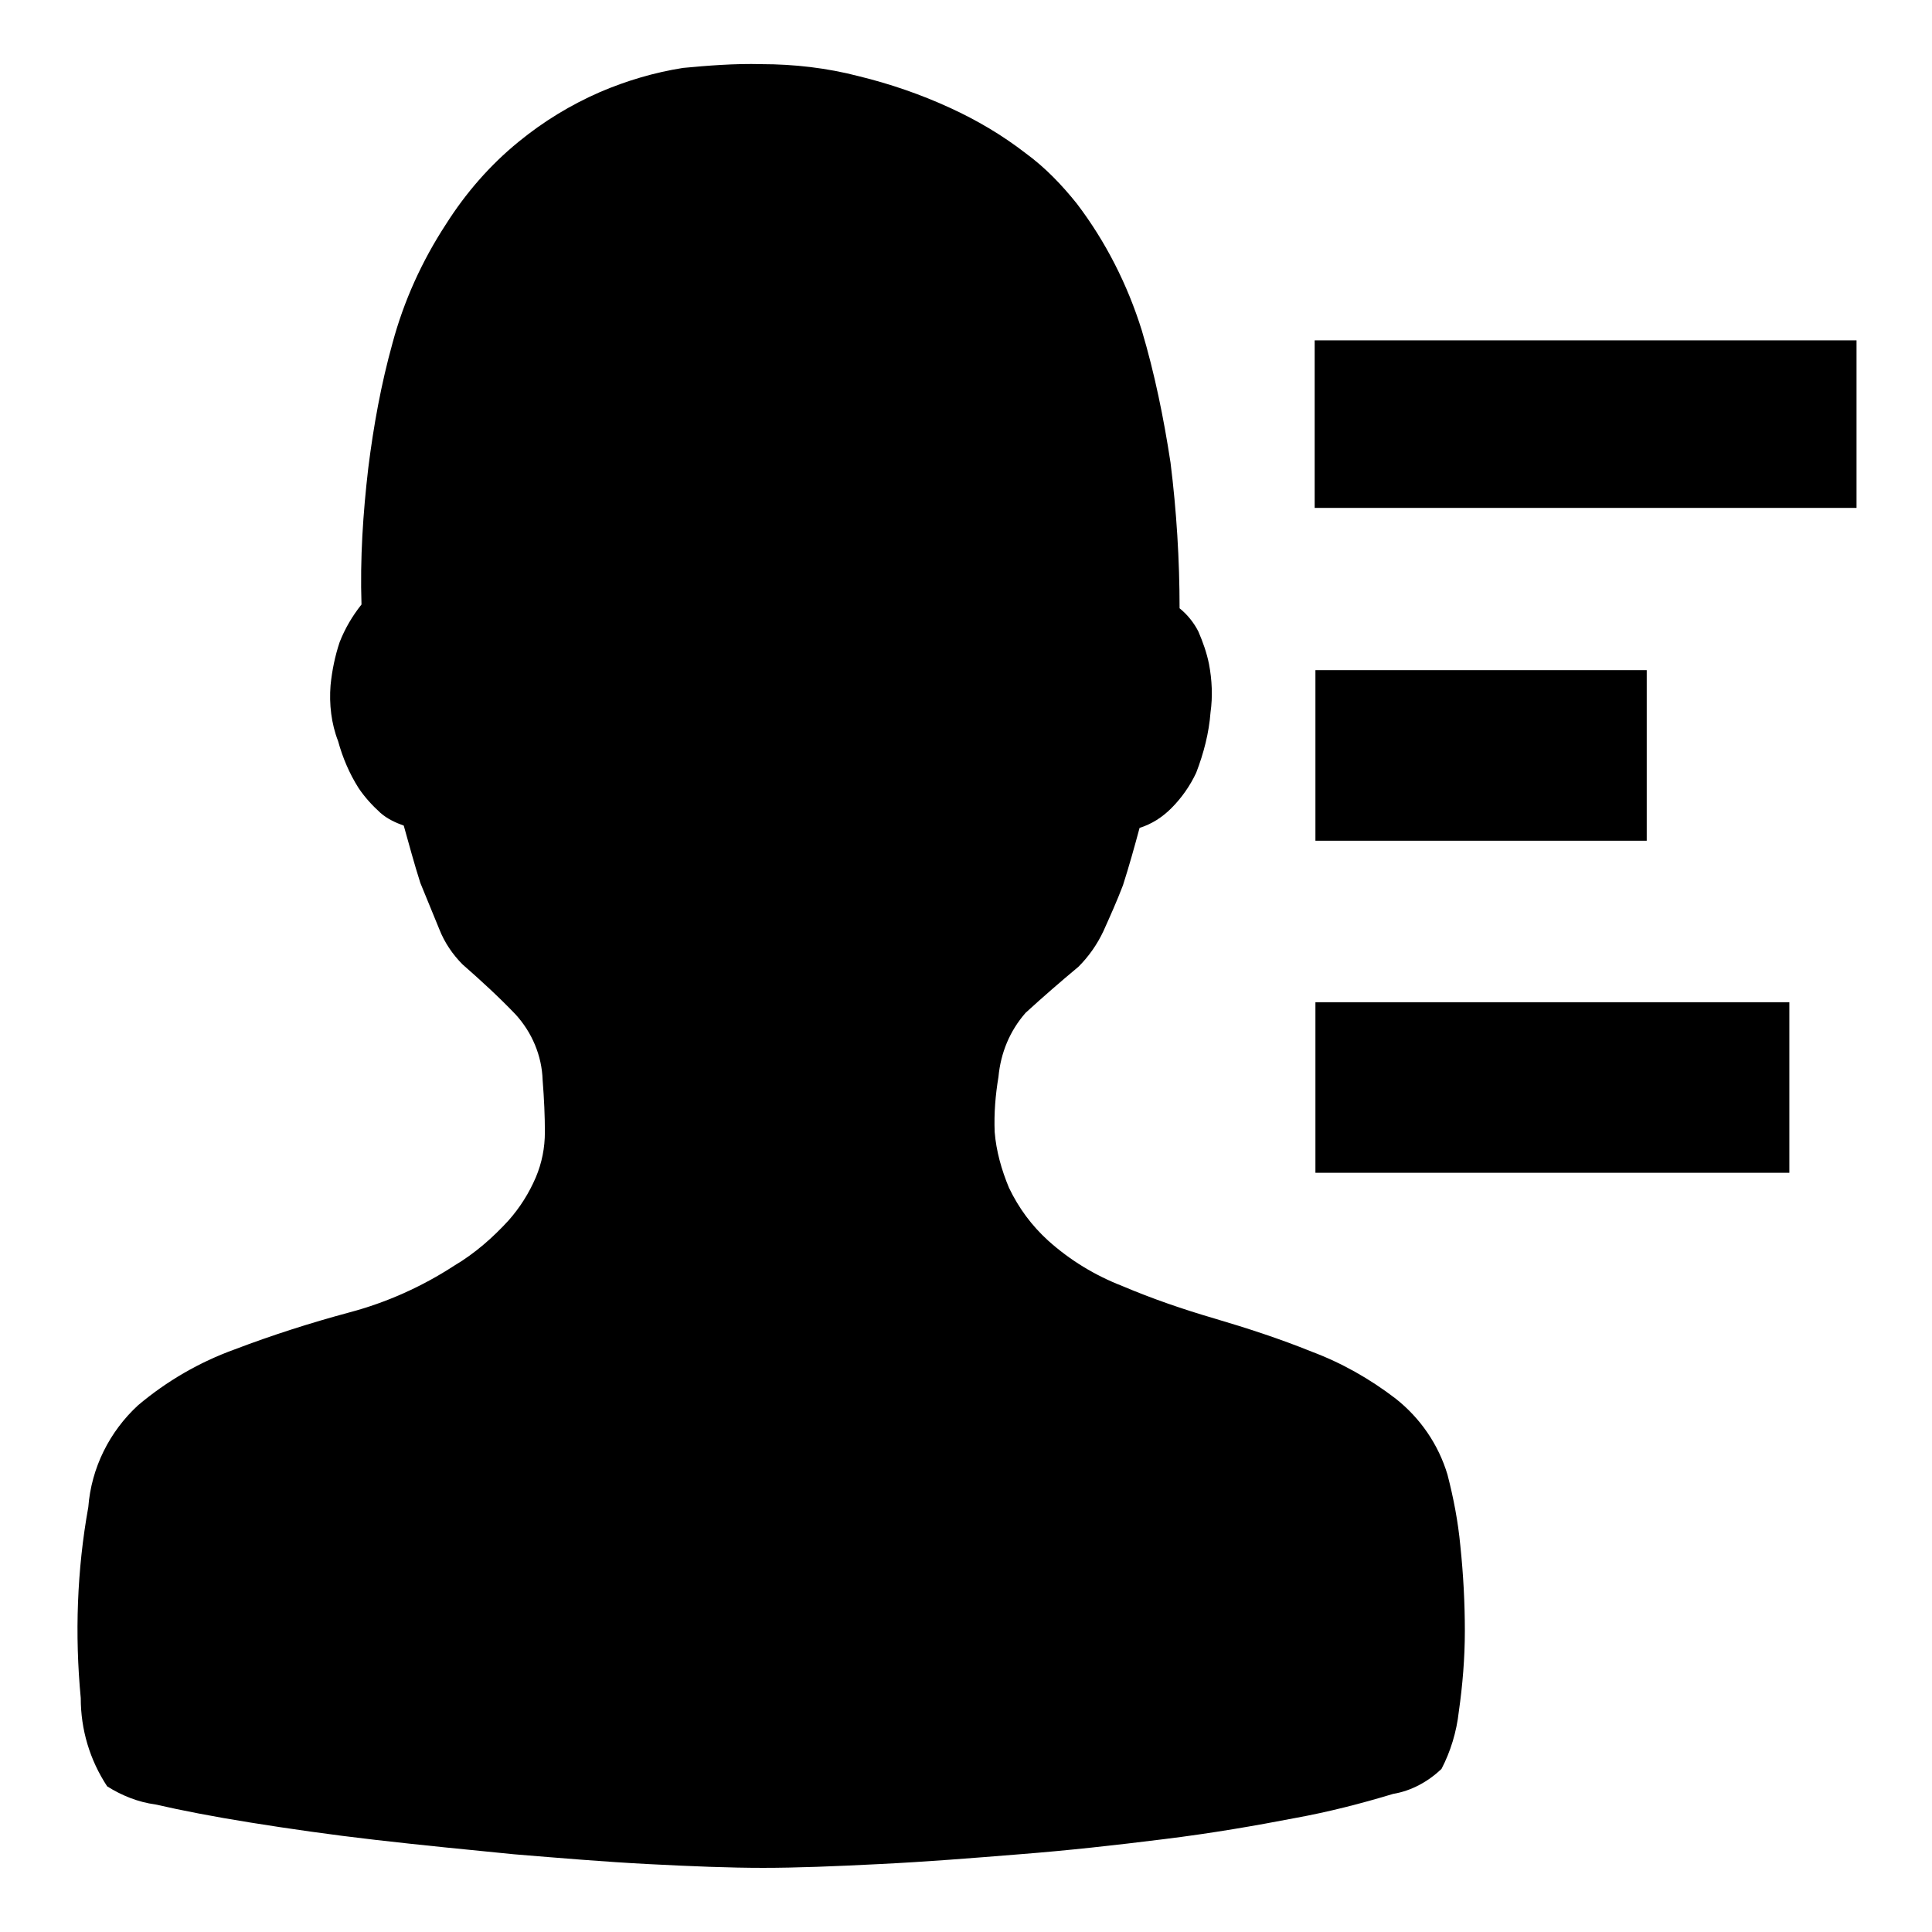 <?xml version="1.0" encoding="utf-8"?>
<!-- Svg Vector Icons : http://www.onlinewebfonts.com/icon -->
<!DOCTYPE svg PUBLIC "-//W3C//DTD SVG 1.1//EN" "http://www.w3.org/Graphics/SVG/1.1/DTD/svg11.dtd">
<svg version="1.1" xmlns="http://www.w3.org/2000/svg" xmlns:xlink="http://www.w3.org/1999/xlink" x="0px" y="0px" viewBox="0 0 256 256" enable-background="new 0 0 256 256" xml:space="preserve">
<g> <path fill="#000000" d="M100.9,8.5c4.3,0,8.7,0.5,12.9,1.6c4.1,1,8.2,2.4,12.1,4.2c3.5,1.6,6.9,3.6,10,6c2.6,1.9,4.8,4.2,6.8,6.7 c3.8,5,6.7,10.7,8.6,16.8c1.7,5.7,2.9,11.6,3.8,17.5c0.8,6.4,1.2,12.9,1.2,19.3c1,0.8,1.9,1.9,2.5,3.1c0.6,1.4,1.1,2.8,1.4,4.3 c0.4,2.1,0.5,4.3,0.2,6.4c-0.2,2.7-0.9,5.4-1.9,8c-0.8,1.7-1.9,3.3-3.3,4.7c-1.2,1.2-2.6,2.1-4.2,2.6c-0.7,2.6-1.4,5.1-2.2,7.6 c-0.8,2.1-1.7,4.1-2.6,6.1c-0.8,1.7-1.9,3.3-3.3,4.7c-2.4,2-4.7,4-7,6.1c-2.1,2.4-3.3,5.3-3.6,8.5c-0.4,2.4-0.6,4.8-0.5,7.3 c0.2,2.5,0.9,5,1.9,7.4c1.3,2.7,3,5,5.2,7c2.9,2.6,6.2,4.6,9.8,6c4,1.7,8.1,3.1,12.2,4.3c4.4,1.3,8.7,2.7,12.9,4.4 c4,1.5,7.7,3.6,11.1,6.2c3.3,2.6,5.7,6.1,6.9,10.1c0.8,3.1,1.4,6.2,1.7,9.4c0.4,3.8,0.6,7.6,0.6,11.3c0,3.6-0.3,7.2-0.8,10.7 c-0.3,2.7-1.1,5.3-2.3,7.6c-1.8,1.7-4,2.9-6.4,3.3c-4.3,1.3-8.6,2.4-13,3.2c-5.2,1-10.9,2-17.4,2.8c-6.4,0.8-12.7,1.5-19.1,2 c-6.2,0.5-12.4,1-18.6,1.3c-5.9,0.3-11,0.5-15.4,0.5s-9.4-0.2-15.2-0.5c-5.8-0.3-11.7-0.8-17.8-1.3c-6.1-0.6-12.2-1.2-18.3-1.9 c-6.1-0.7-11.6-1.5-16.6-2.3c-5-0.8-9.1-1.6-12.6-2.4c-2.3-0.3-4.5-1.2-6.4-2.4c-2.3-3.5-3.5-7.5-3.5-11.7c-0.8-8.4-0.5-17,1-25.3 c0.4-5.2,2.8-10,6.6-13.5c3.8-3.2,8.1-5.7,12.8-7.4c5-1.9,10-3.5,15.2-4.9c4.9-1.3,9.6-3.4,13.9-6.2c2.7-1.6,5.1-3.7,7.2-6 c1.5-1.7,2.7-3.6,3.6-5.7c0.8-1.9,1.2-3.9,1.2-6c0-2.1-0.1-4.4-0.3-6.9c-0.1-3.2-1.4-6.3-3.6-8.7c-2.2-2.3-4.6-4.5-7-6.6 c-1.3-1.3-2.4-2.9-3.1-4.7c-0.8-2-1.7-4.1-2.5-6.1c-0.8-2.5-1.5-5.1-2.2-7.6c-1.1-0.4-2.2-0.9-3.1-1.7c-1.1-1-2.1-2.1-2.9-3.3 c-1.2-1.9-2.1-4-2.7-6.2c-0.9-2.3-1.2-4.9-1-7.4c0.2-2,0.6-3.9,1.2-5.7c0.7-1.8,1.7-3.5,2.9-5c-0.2-6.1,0.2-12.1,0.9-18.1 c0.7-5.6,1.7-11.1,3.2-16.5c1.5-5.6,3.9-10.9,7.1-15.8c2.6-4.1,5.8-7.8,9.6-10.9c3.3-2.7,6.9-4.9,10.8-6.6c3.5-1.5,7.2-2.6,11-3.2 C93.7,8.7,97.3,8.4,100.9,8.5L100.9,8.5L100.9,8.5z"/> <path fill="#000000" d="M174.3,45.1H246v22.2h-71.8V45.1z M174.3,88.8h43.9v22.6h-43.9V88.8z M174.3,132.8h62.8v22.6h-62.8V132.8z" /></g>
</svg>